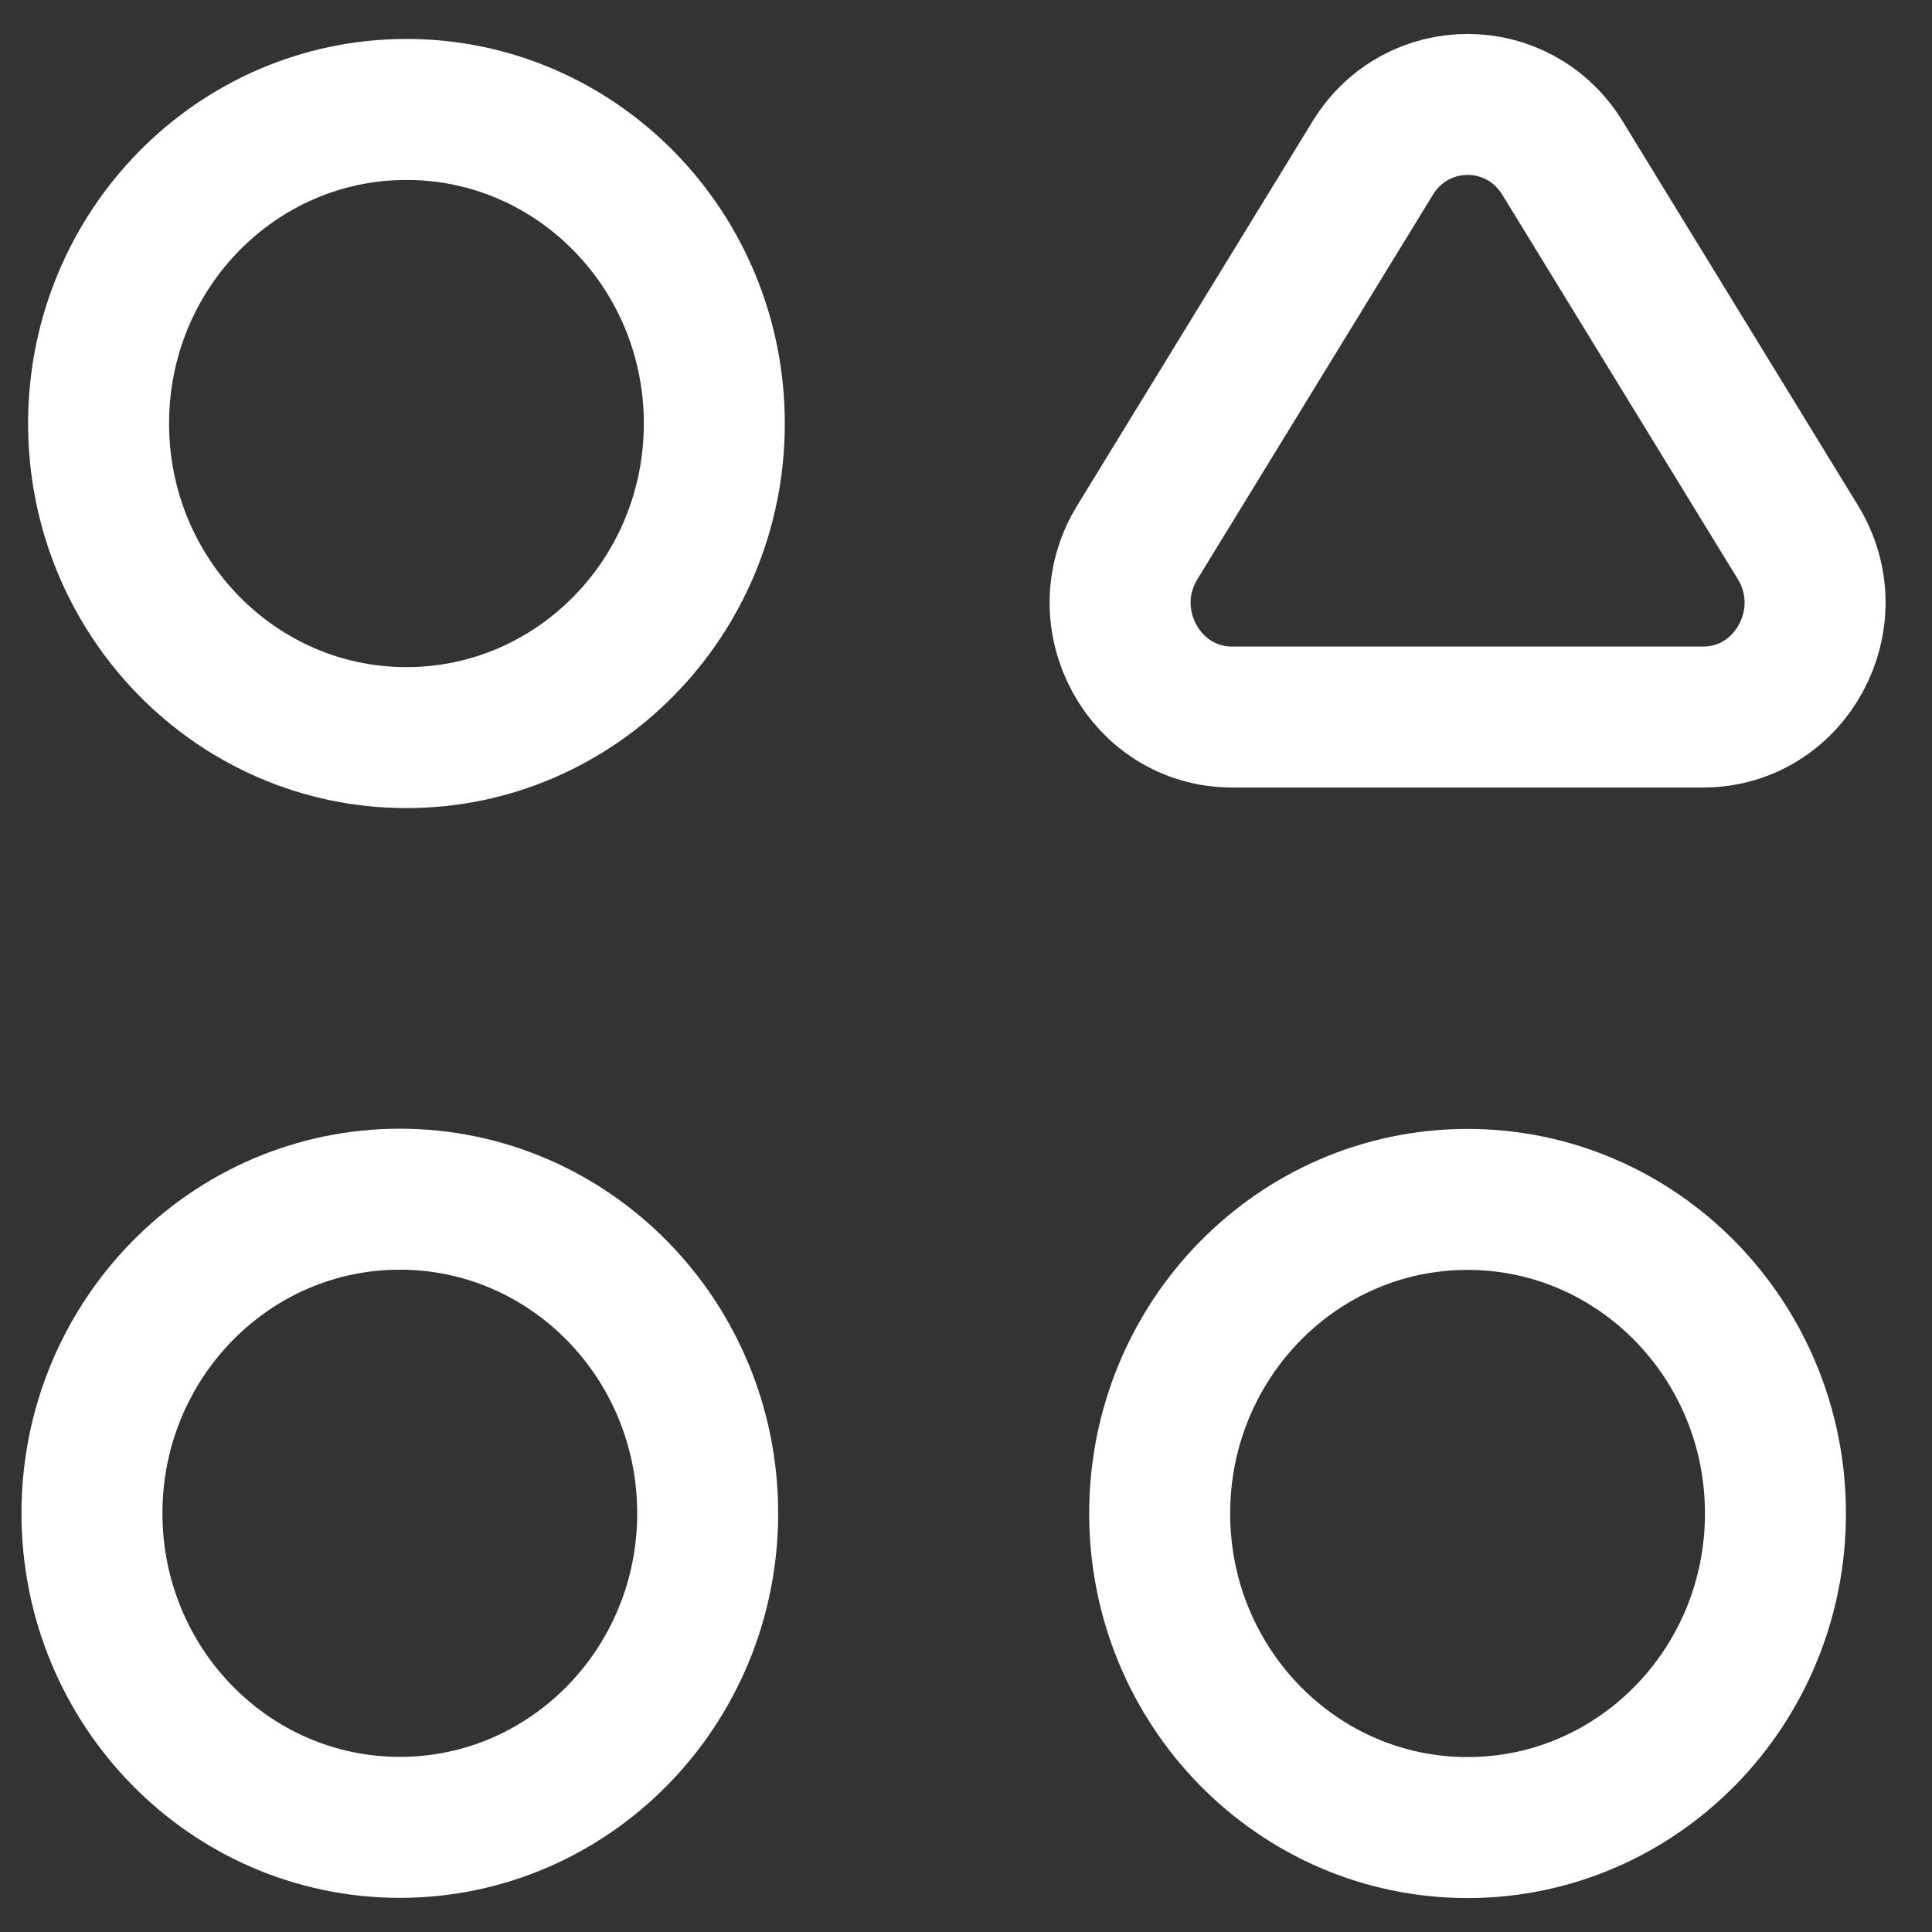 <?xml version="1.0" encoding="UTF-8"?>
<svg width="37px" height="37px" viewBox="0 0 37 37" version="1.1" xmlns="http://www.w3.org/2000/svg" xmlns:xlink="http://www.w3.org/1999/xlink">
    <rect x="0" y="0" width="37" height="37" fill="#333333" stroke="none"/>
    <title>Group</title>
    <g id="Page-1" stroke="none" stroke-width="1" fill="none" fill-rule="evenodd" stroke-linecap="round" stroke-linejoin="round">
        <g id="Desch-Design-Studio---Maglr-landingspagina-[2]" transform="translate(-1449, -1938)" stroke="#FFFFFF" stroke-width="2.7">
            <g id="Path" transform="translate(1450.761, 1940)">
                <path d="M26.344,20.97 L26.344,20.97 C23.088,20.97 20.448,23.663 20.448,26.985 L20.448,26.985 C20.448,30.307 23.088,33 26.344,33 L26.344,33 C29.601,33 32.241,30.307 32.241,26.985 L32.241,26.985 C32.241,23.663 29.601,20.97 26.344,20.97 Z"></path>
                <path d="M24.527,1.029 L20.02,8.386 C19.127,9.842 20.154,11.732 21.838,11.732 L30.853,11.732 C32.536,11.732 33.563,9.842 32.671,8.386 L28.164,1.029 C27.324,-0.343 25.367,-0.343 24.527,1.029 L24.527,1.029 Z"></path>
                <path d="M5.896,32.996 L5.896,32.996 C2.64,32.996 0,30.303 0,26.981 L0,26.981 C0,23.659 2.64,20.966 5.896,20.966 L5.896,20.966 C9.153,20.966 11.792,23.659 11.792,26.981 L11.792,26.981 C11.792,30.303 9.153,32.996 5.896,32.996 Z"></path>
                <path d="M6.023,0.096 L6.023,0.096 C2.767,0.096 0.127,2.789 0.127,6.111 L0.127,6.111 C0.127,9.433 2.767,12.126 6.023,12.126 L6.023,12.126 C9.28,12.126 11.919,9.433 11.919,6.111 L11.919,6.111 C11.919,2.789 9.28,0.096 6.023,0.096 Z"></path>
            </g>
        </g>
    </g>
</svg>